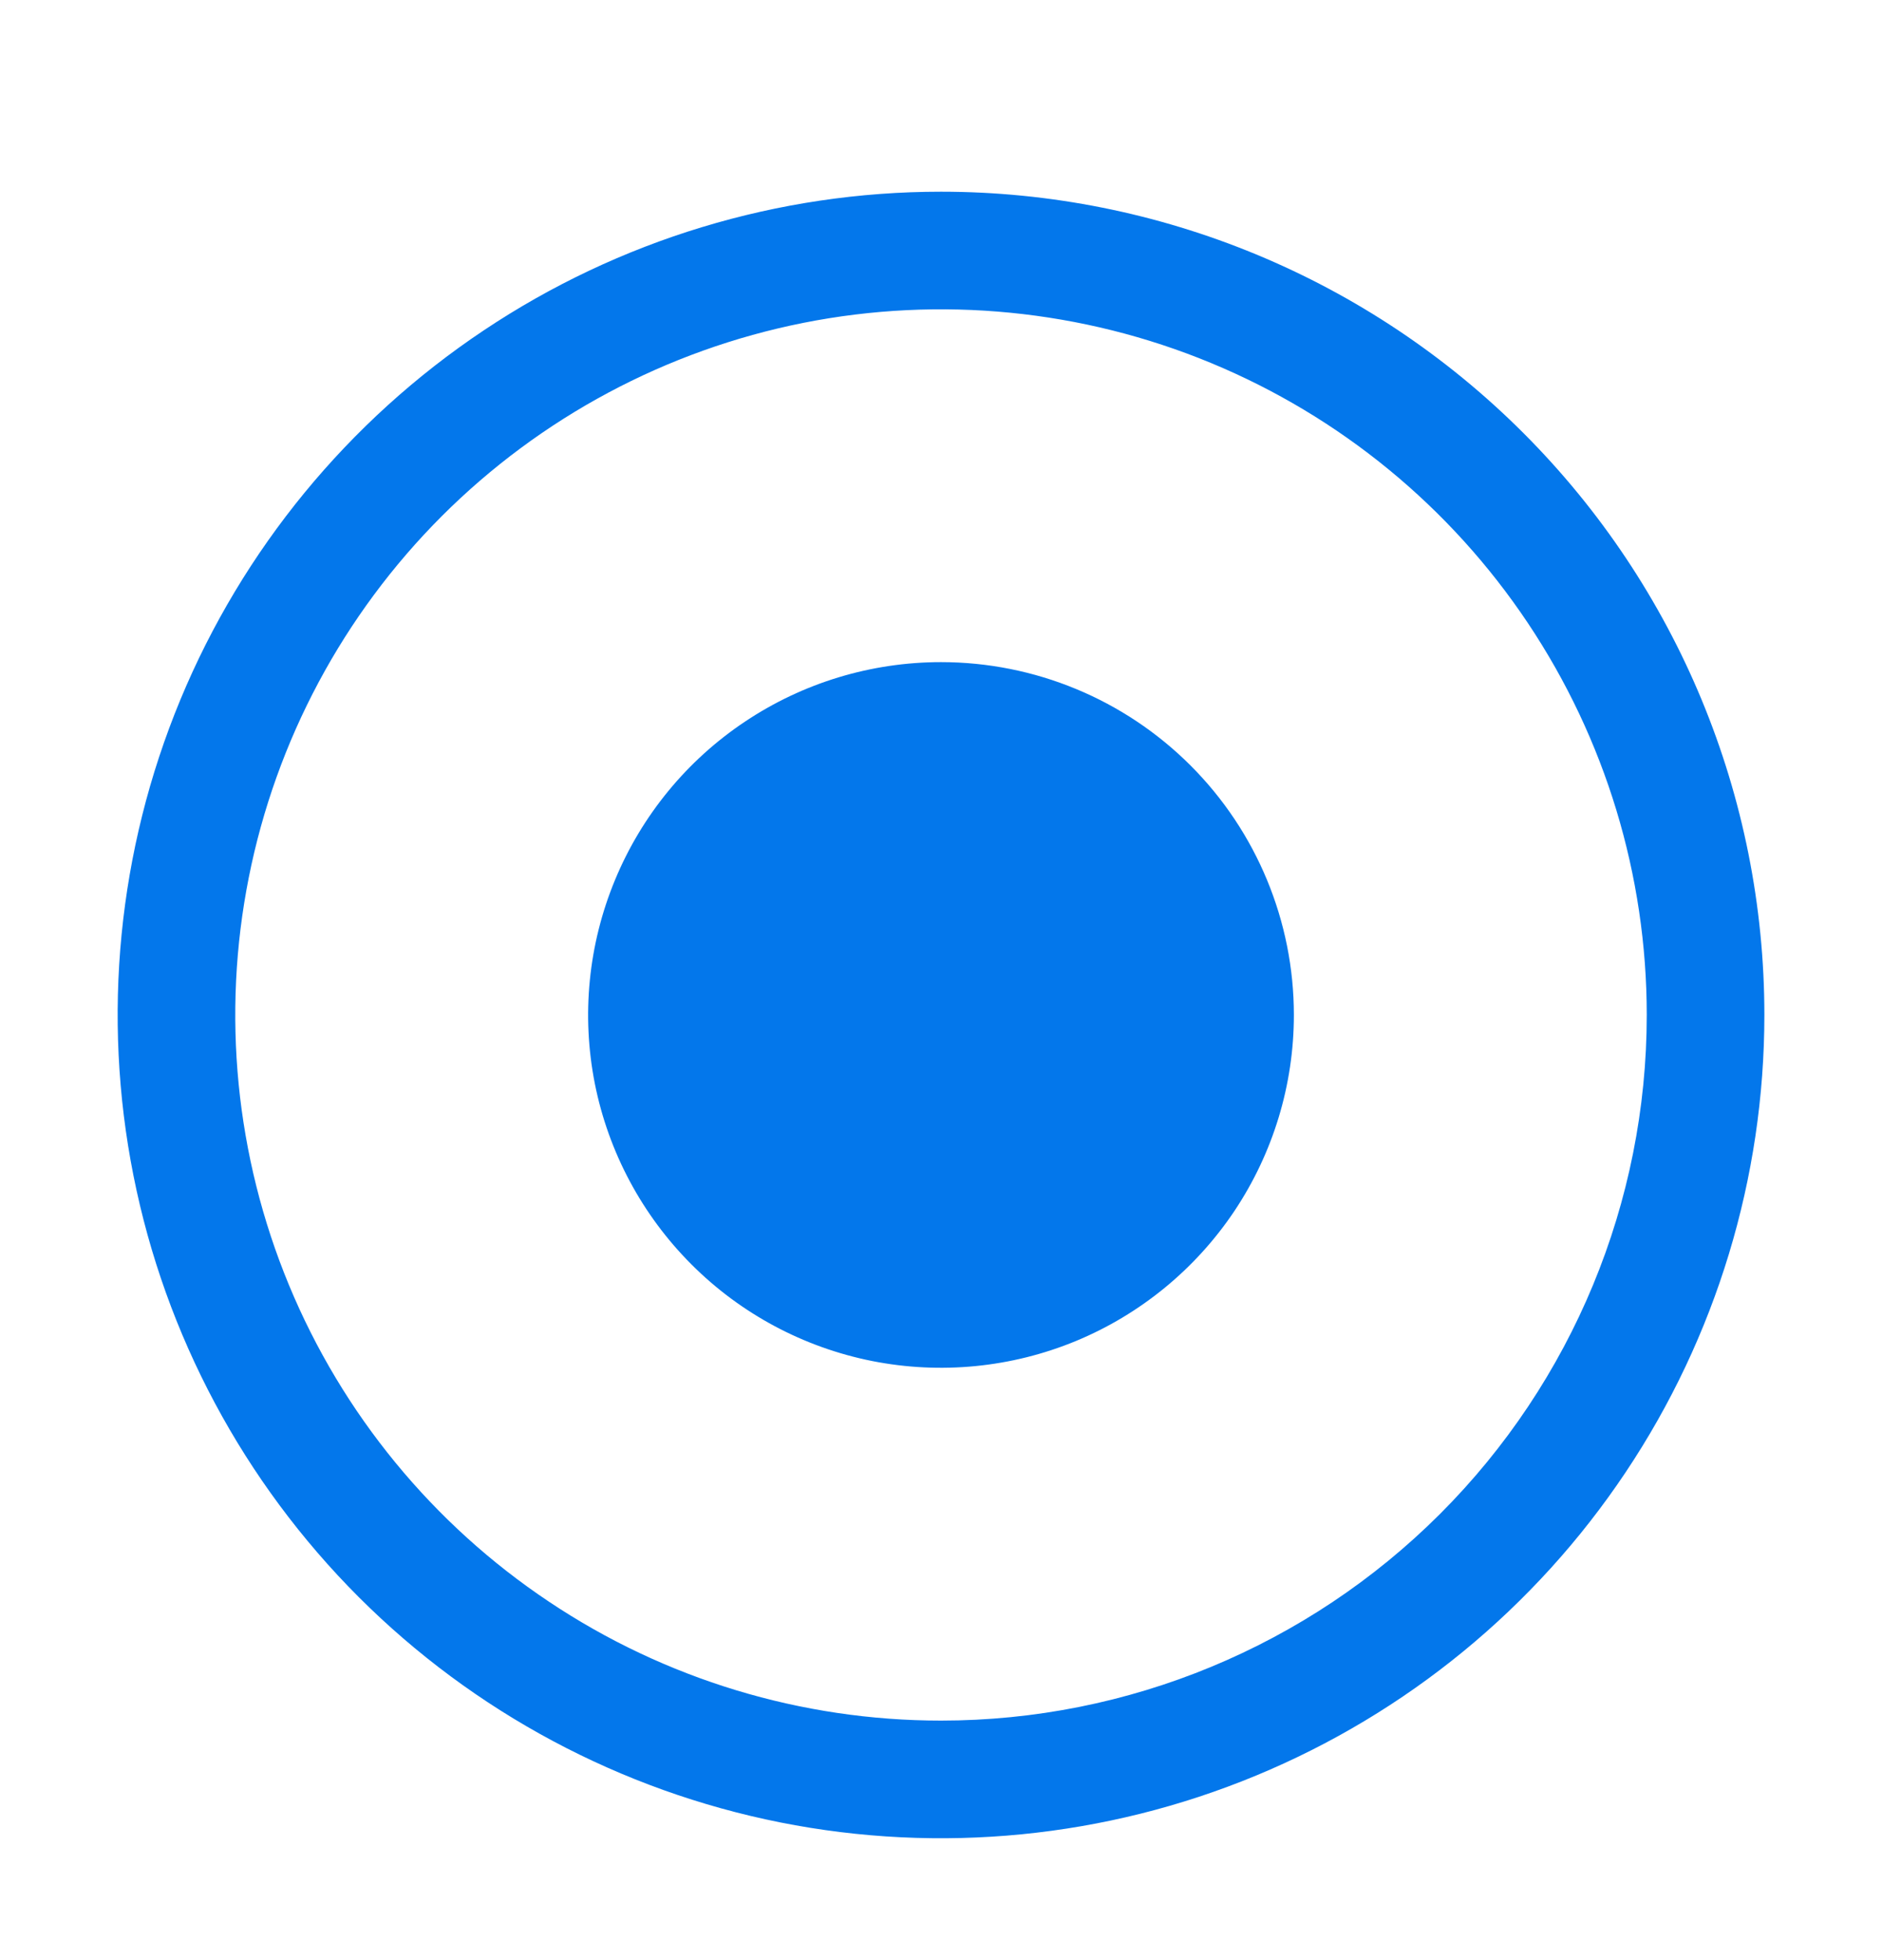 <svg width="24" height="25" viewBox="0 0 24 25" fill="none" xmlns="http://www.w3.org/2000/svg">
<path d="M12 2.445C9.923 2.445 7.893 3.061 6.167 4.215C4.44 5.369 3.094 7.009 2.299 8.927C1.505 10.846 1.297 12.957 1.702 14.994C2.107 17.031 3.107 18.901 4.575 20.37C6.044 21.838 7.915 22.838 9.952 23.244C11.988 23.649 14.1 23.441 16.018 22.646C17.937 21.851 19.577 20.506 20.73 18.779C21.884 17.052 22.5 15.022 22.5 12.945C22.5 10.161 21.394 7.49 19.425 5.521C17.456 3.552 14.785 2.445 12 2.445ZM12 21.945C10.22 21.945 8.48 21.418 7 20.428C5.52 19.44 4.366 18.034 3.685 16.39C3.004 14.745 2.826 12.935 3.173 11.19C3.52 9.444 4.377 7.84 5.636 6.581C6.895 5.323 8.498 4.466 10.244 4.118C11.99 3.771 13.8 3.949 15.444 4.63C17.089 5.312 18.494 6.465 19.483 7.945C20.472 9.425 21 11.165 21 12.945C21 15.332 20.052 17.621 18.364 19.309C16.676 20.997 14.387 21.945 12 21.945Z" fill="#0377EB"/>
<path d="M12 8.445C11.11 8.445 10.24 8.709 9.5 9.204C8.76 9.698 8.183 10.401 7.843 11.223C7.502 12.046 7.413 12.95 7.586 13.823C7.76 14.696 8.189 15.498 8.818 16.127C9.447 16.757 10.249 17.185 11.122 17.359C11.995 17.532 12.9 17.443 13.722 17.103C14.544 16.762 15.247 16.185 15.742 15.445C16.236 14.705 16.5 13.835 16.5 12.945C16.5 11.752 16.026 10.607 15.182 9.763C14.338 8.919 13.194 8.445 12 8.445Z" fill="#0377EB"/>
</svg>
